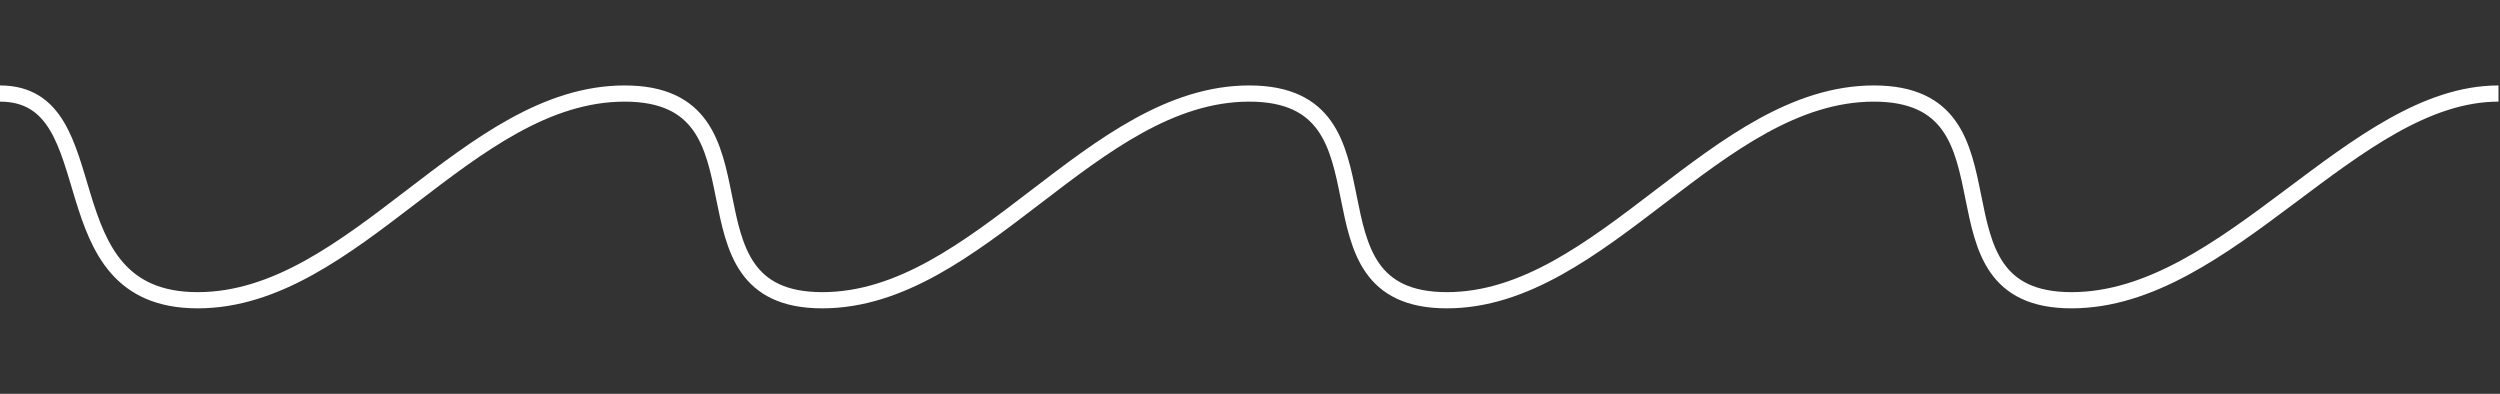 <svg xmlns="http://www.w3.org/2000/svg" viewBox="0 0 165.7 26.1" enable-background="new 0 0 165.7 26.1"><rect x="0" y="0" width="165.7" height="26.1" fill="#333333" stroke="none"/><style type="text/css">.st0{fill:none;stroke:#FFFFFF;stroke-width:1.073;}</style><path d="M0 6.2c7.5 0 2.8 13.7 13.1 13.7C23.5 19.9 31 6.2 41.4 6.2c10.4 0 2.8 13.7 13.1 13.7 10.4 0 17.9-13.7 28.3-13.7 10.4 0 2.8 13.7 13.1 13.7s17.9-13.7 28.3-13.7c10.4 0 2.8 13.7 13.1 13.7 10.4 0 18.7-13.7 28.3-13.7" class="st0"/></svg>